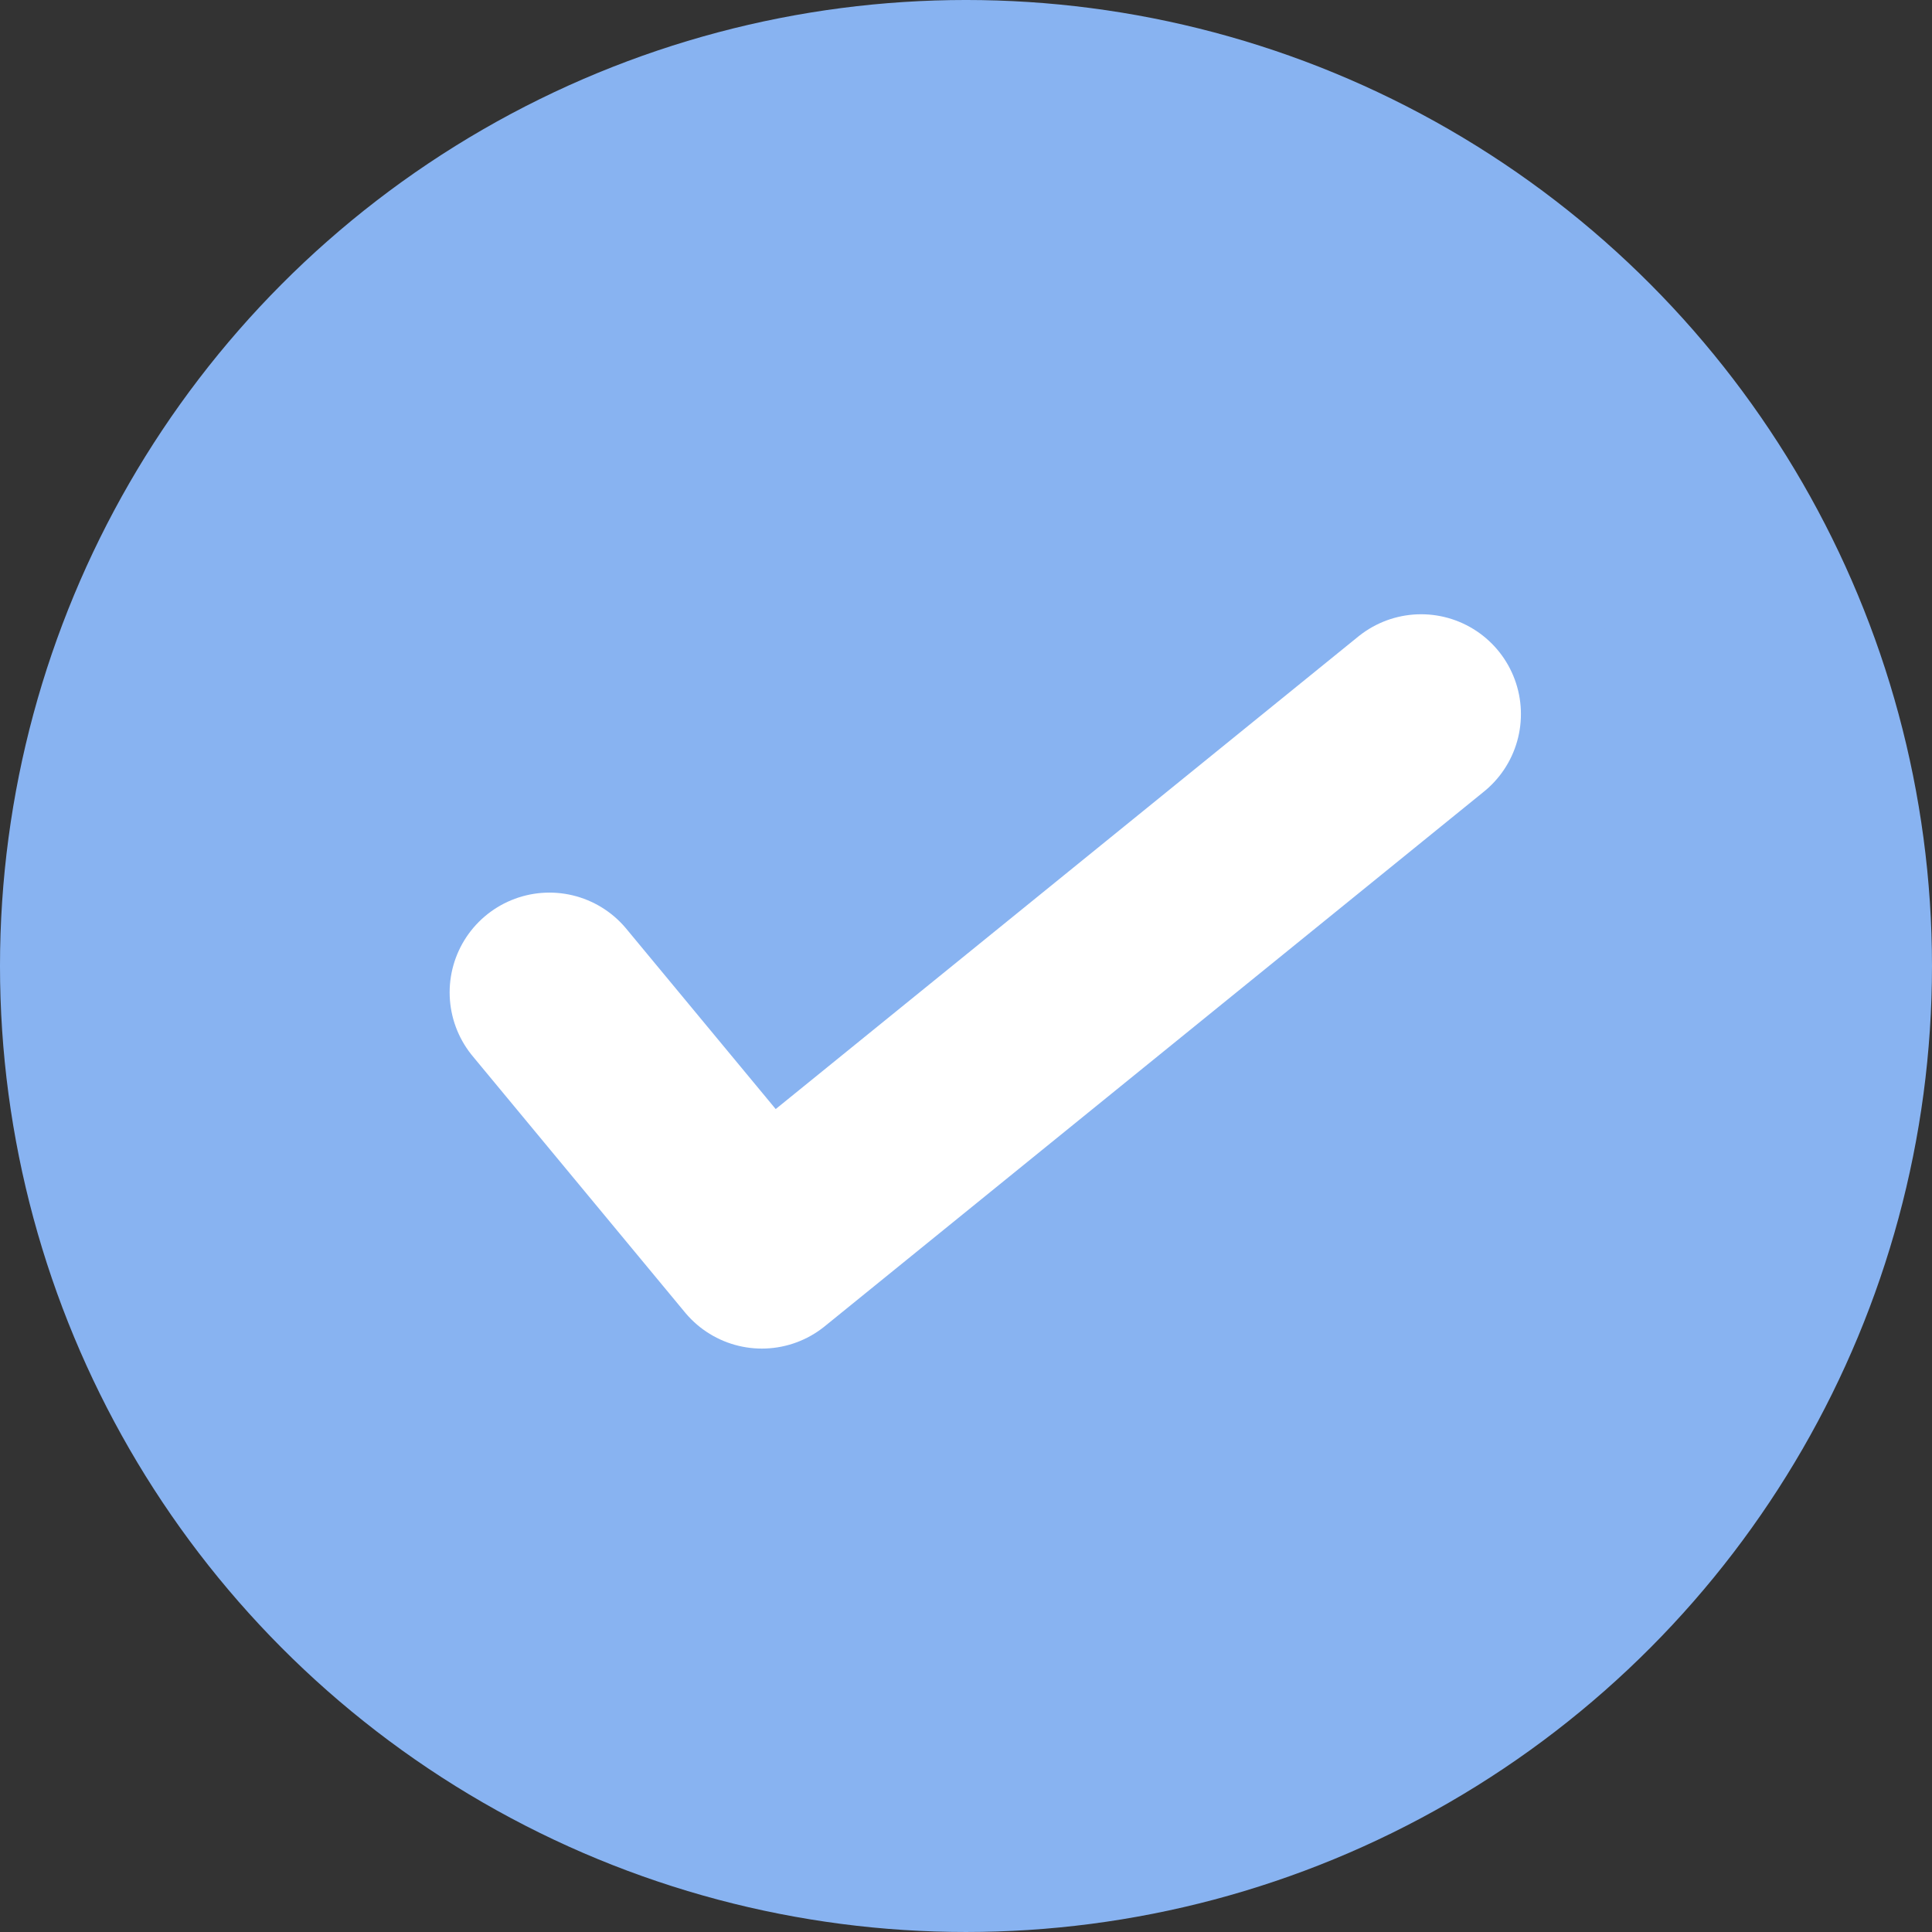 <svg xmlns:dc="http://purl.org/dc/elements/1.1/" xmlns:cc="http://creativecommons.org/ns#" xmlns:rdf="http://www.w3.org/1999/02/22-rdf-syntax-ns#" xmlns:svg="http://www.w3.org/2000/svg" xmlns="http://www.w3.org/2000/svg" xmlns:sodipodi="http://sodipodi.sourceforge.net/DTD/sodipodi-0.dtd" xmlns:inkscape="http://www.inkscape.org/namespaces/inkscape" width="140.985mm" height="140.985mm" viewBox="0 0 140.985 140.985" id="svg8" sodipodi:docname="tick3.svg" inkscape:version="1.0.1 (3bc2e813f5, 2020-09-07)"><rect x="0" y="0" width="140.985" height="140.985" fill="#333333" stroke="none"/><defs id="defs2"></defs><g inkscape:label="Layer 1" inkscape:groupmode="layer" id="layer1" transform="translate(-34.207,-51.594)"><circle style="fill:#88b3f1;fill-opacity:1;stroke:#88b3f1;stroke-width:17.765;stroke-linecap:round;stroke-linejoin:round;stroke-opacity:1;stroke-miterlimit:4;stroke-dasharray:none" id="path833" cx="104.699" cy="122.086" r="61.61"></circle><path style="fill:none;fill-opacity:1;stroke:#ffffff;stroke-width:14.565;stroke-linecap:round;stroke-linejoin:round;stroke-miterlimit:4;stroke-dasharray:none;stroke-opacity:1" d="m 74.301,124.013 15.502,18.709 48.109,-39.021" id="path835"></path></g></svg>